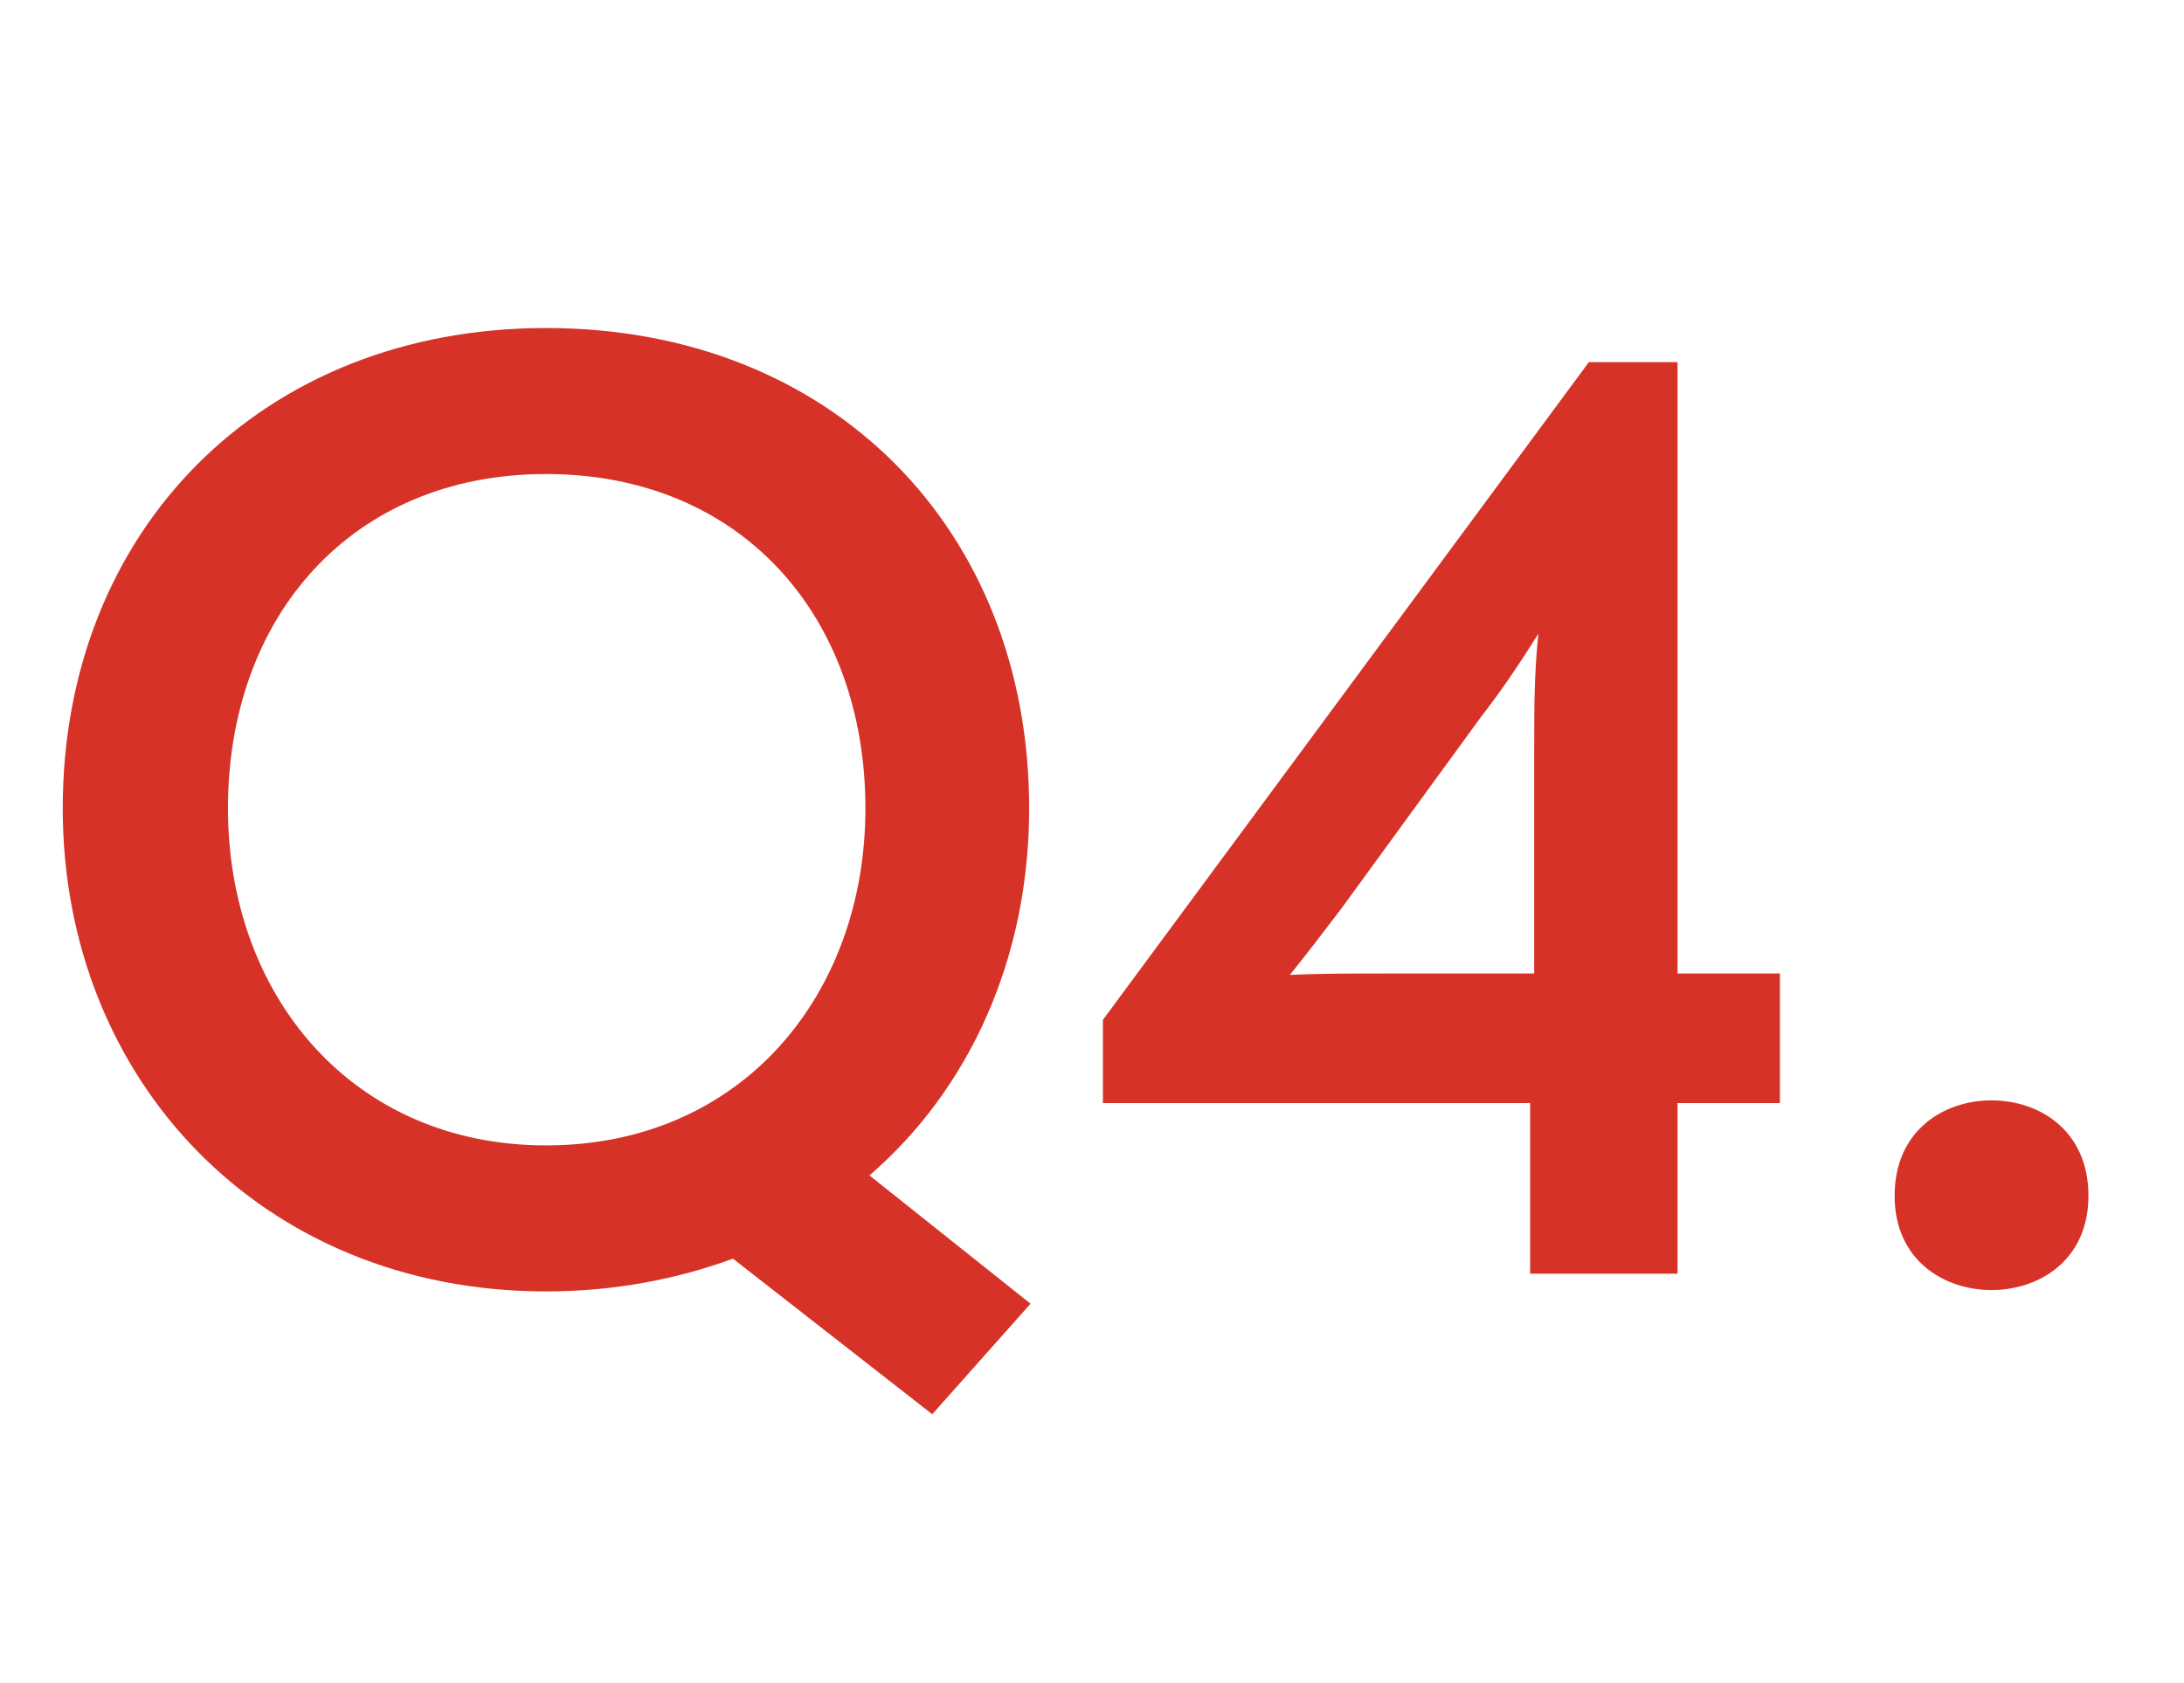 <?xml version="1.0" encoding="utf-8"?>
<!-- Generator: Adobe Illustrator 16.0.3, SVG Export Plug-In . SVG Version: 6.00 Build 0)  -->
<!DOCTYPE svg PUBLIC "-//W3C//DTD SVG 1.1//EN" "http://www.w3.org/Graphics/SVG/1.1/DTD/svg11.dtd">
<svg version="1.1" id="Layer_1" xmlns="http://www.w3.org/2000/svg" xmlns:xlink="http://www.w3.org/1999/xlink" x="0px" y="0px"
	 width="48px" height="37px" viewBox="0 0 48 37" enable-background="new 0 0 48 37" xml:space="preserve">
<g enable-background="new    ">
	<path fill="#D63228" d="M20.489,31.09l-4.38-3.42c-1.23,0.45-2.61,0.72-4.11,0.72c-6.24,0-10.62-4.649-10.62-10.619
		c0-6.12,4.38-10.56,10.62-10.56c6.3,0,10.62,4.439,10.62,10.56c0,3.27-1.29,6.149-3.51,8.069l3.54,2.82L20.489,31.09z M12,25.18
		c4.29,0,7.02-3.3,7.02-7.409c0-4.229-2.729-7.35-7.02-7.35c-4.26,0-6.99,3.12-6.99,7.35C5.01,21.88,7.74,25.18,12,25.18z"/>
	<path fill="#D63228" d="M39.119,21.4v2.85h-2.25V28h-3.24v-3.75H24.24v-1.83L34.92,7.961h1.949V21.4H39.119z M33.719,16.421
		c0-0.9,0-1.591,0.091-2.49c-0.45,0.72-0.841,1.29-1.261,1.83L29.49,19.96c-0.391,0.511-0.75,0.99-1.141,1.471
		c0.689-0.03,1.35-0.03,2.04-0.03h3.329V16.421z"/>
	<path fill="#D63228" d="M41.64,26.29c0-1.439,1.079-2.1,2.13-2.1c1.05,0,2.13,0.66,2.13,2.1c0,1.41-1.08,2.07-2.13,2.07
		C42.719,28.36,41.64,27.7,41.64,26.29z"/>
</g>
</svg>
